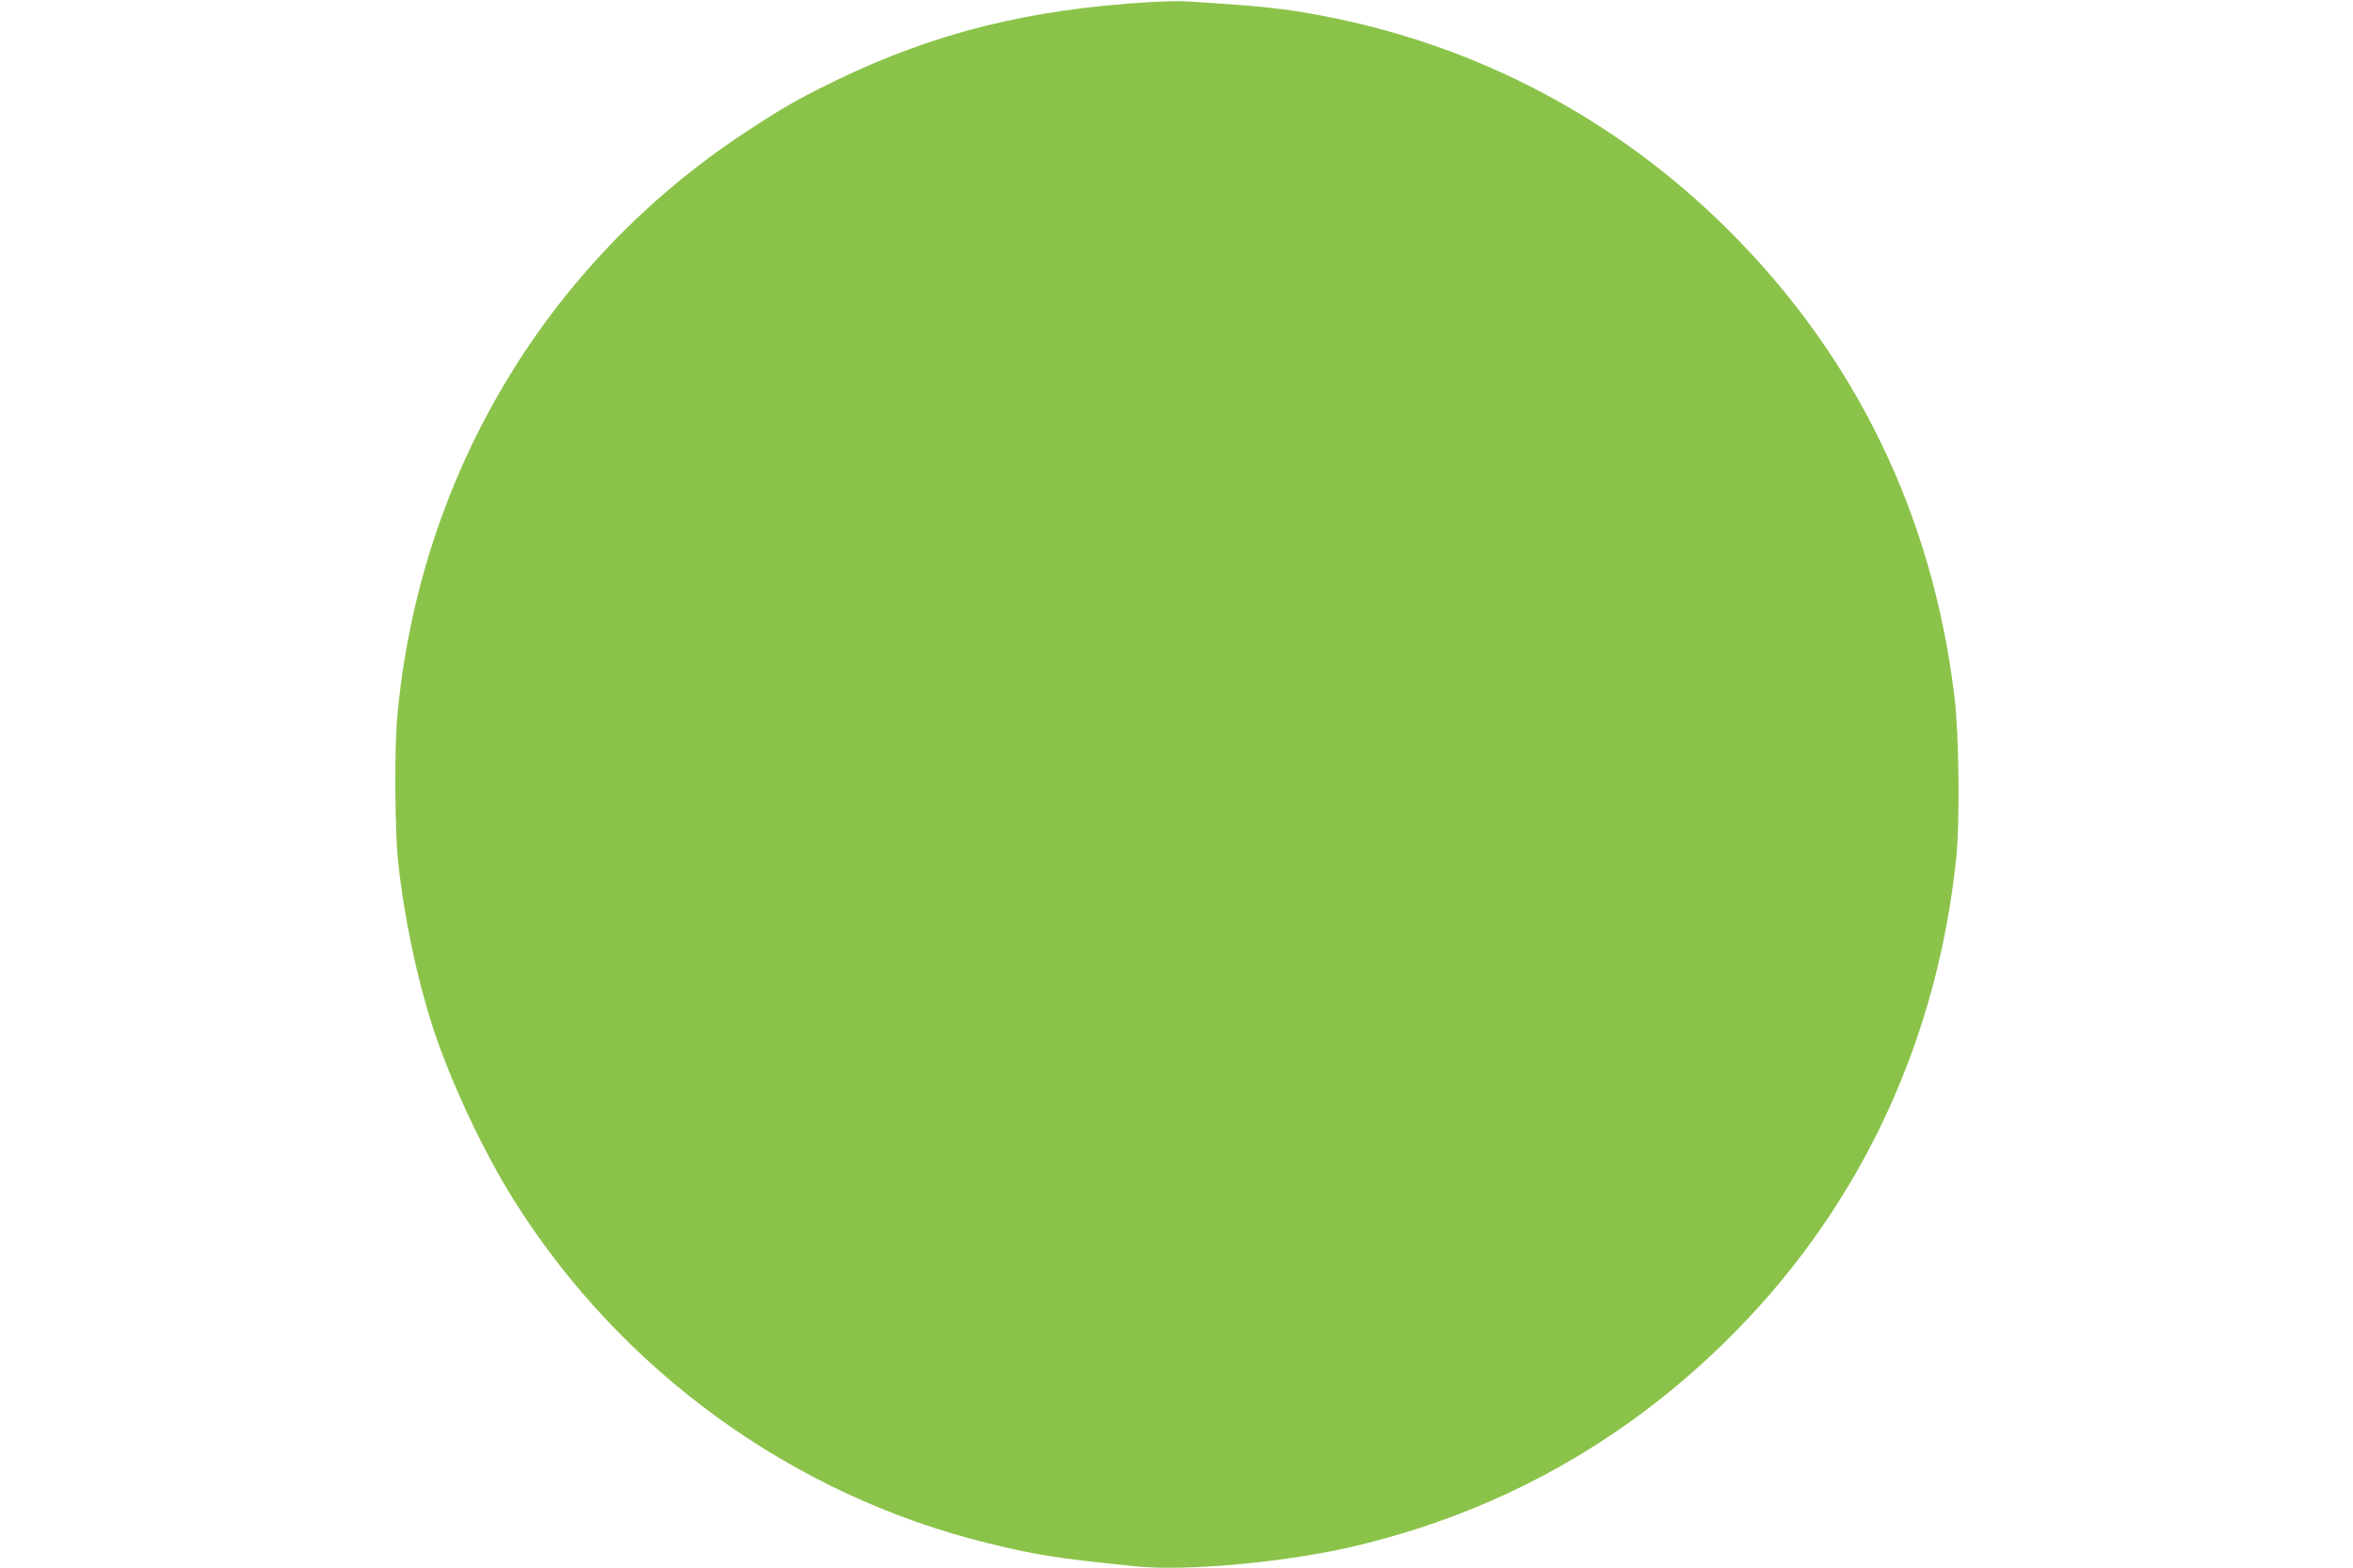 <?xml version="1.0" standalone="no"?>
<!DOCTYPE svg PUBLIC "-//W3C//DTD SVG 20010904//EN"
 "http://www.w3.org/TR/2001/REC-SVG-20010904/DTD/svg10.dtd">
<svg version="1.0" xmlns="http://www.w3.org/2000/svg"
 width="1280pt" height="853pt" viewBox="0 0 1280 853"
 preserveAspectRatio="xMidYMid meet">
<g transform="translate(0,853) scale(0.1,-0.1)"
fill="#8bc34a" stroke="none">
<path d="M6265 8519 c-662 -38 -1178 -166 -1714 -425 -203 -98 -302 -155 -506
-290 -1080 -715 -1766 -1871 -1884 -3174 -16 -169 -13 -609 4 -780 30 -291 99
-625 185 -895 95 -296 276 -684 445 -953 584 -931 1517 -1606 2579 -1867 266
-65 365 -81 806 -126 265 -27 783 19 1150 101 818 185 1535 586 2125 1191 675
692 1085 1578 1187 2564 20 199 15 667 -10 875 -119 987 -536 1848 -1231 2540
-607 603 -1365 1004 -2206 1164 -215 41 -342 54 -750 79 -27 2 -108 0 -180 -4z"/>
</g>
</svg>
